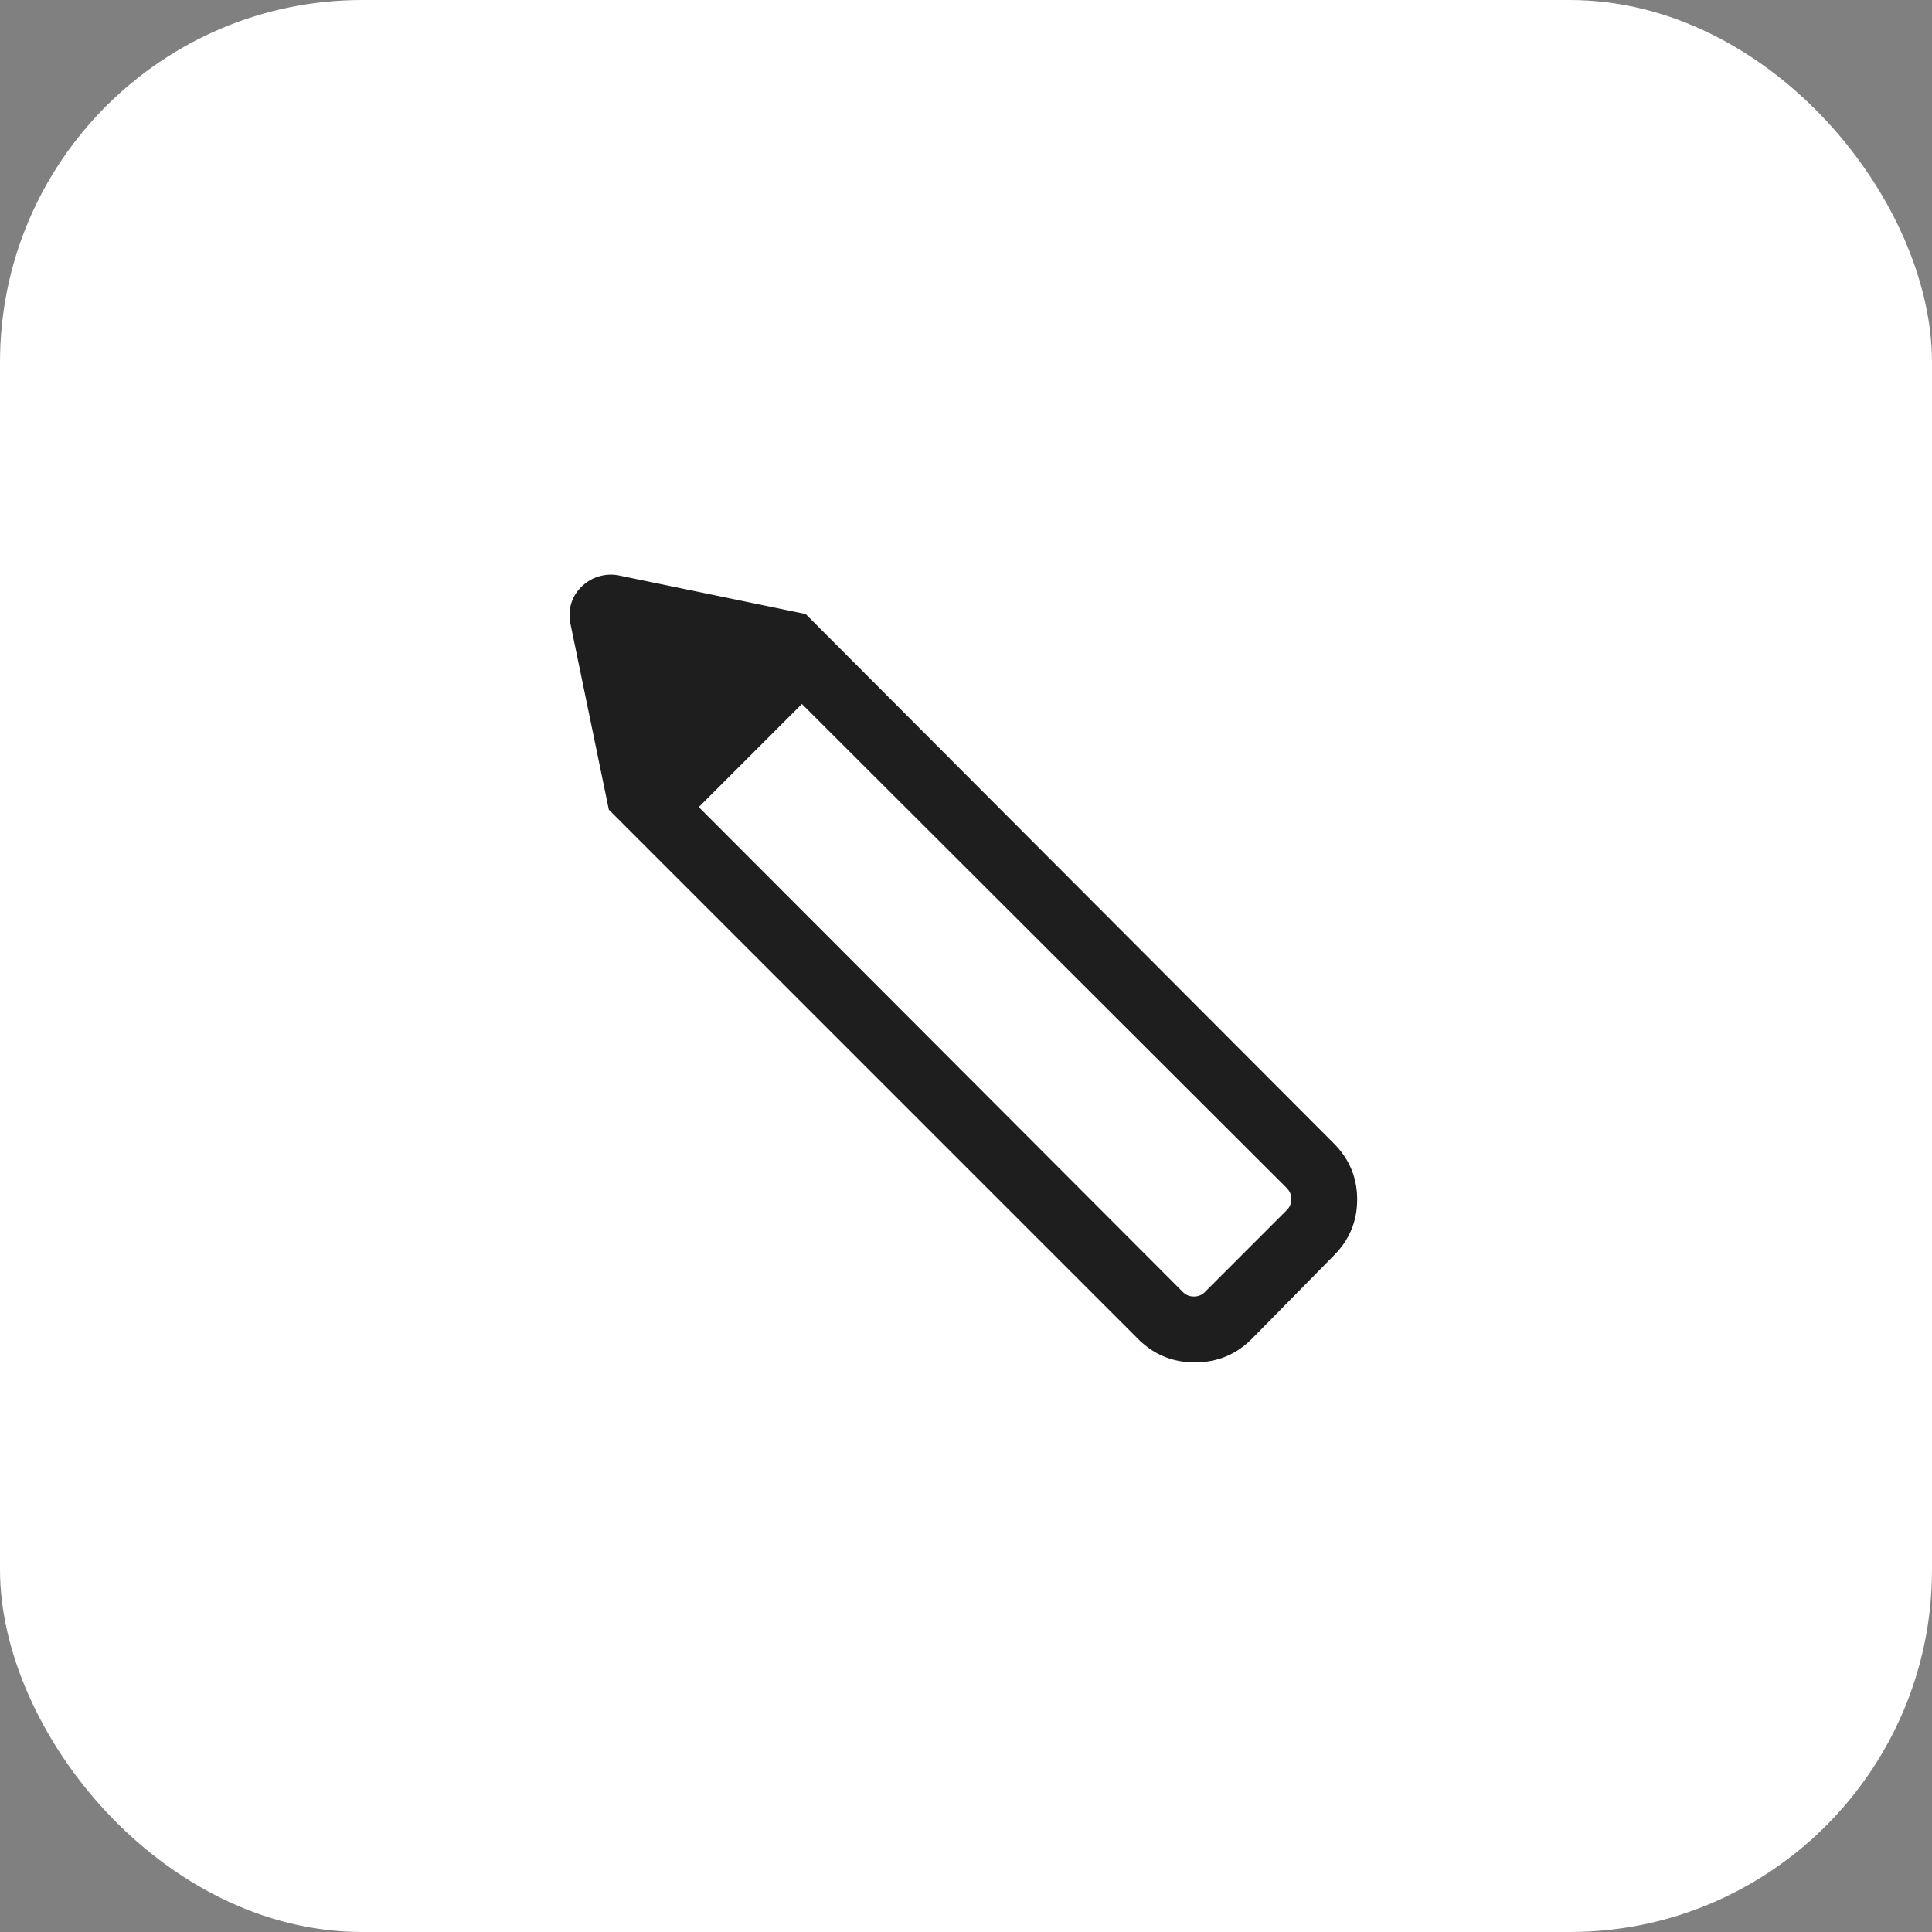 <svg xmlns="http://www.w3.org/2000/svg" width="32" height="32" fill="none"><rect width="100%" height="100%" fill="#808080" stroke="none"/><rect width="32" height="32" fill="#fff" rx="6"/><mask id="a" width="20" height="20" x="6" y="6" maskUnits="userSpaceOnUse" style="mask-type:alpha"><path fill="#D9D9D9" d="M6 6h20v20H6z"/></mask><g mask="url(#a)"><path fill="#1E1E1E" d="M9.449 10.335c-.045-.251.018-.459.188-.622a.688.688 0 0 1 .632-.178l3.075.635-3.26 3.24-.635-3.075Zm.634 3.075 3.261-3.24 8.746 8.766c.26.26.389.57.389.931 0 .362-.13.673-.39.932l-1.355 1.377c-.26.26-.574.39-.943.39-.368 0-.682-.13-.942-.39l-8.766-8.766Zm11.232 6.27-8.033-8.02-1.708 1.708 8.02 8.034a.245.245 0 0 0 .18.072.245.245 0 0 0 .181-.072l1.36-1.36a.245.245 0 0 0 .072-.181.245.245 0 0 0-.072-.18Z"/></g></svg>